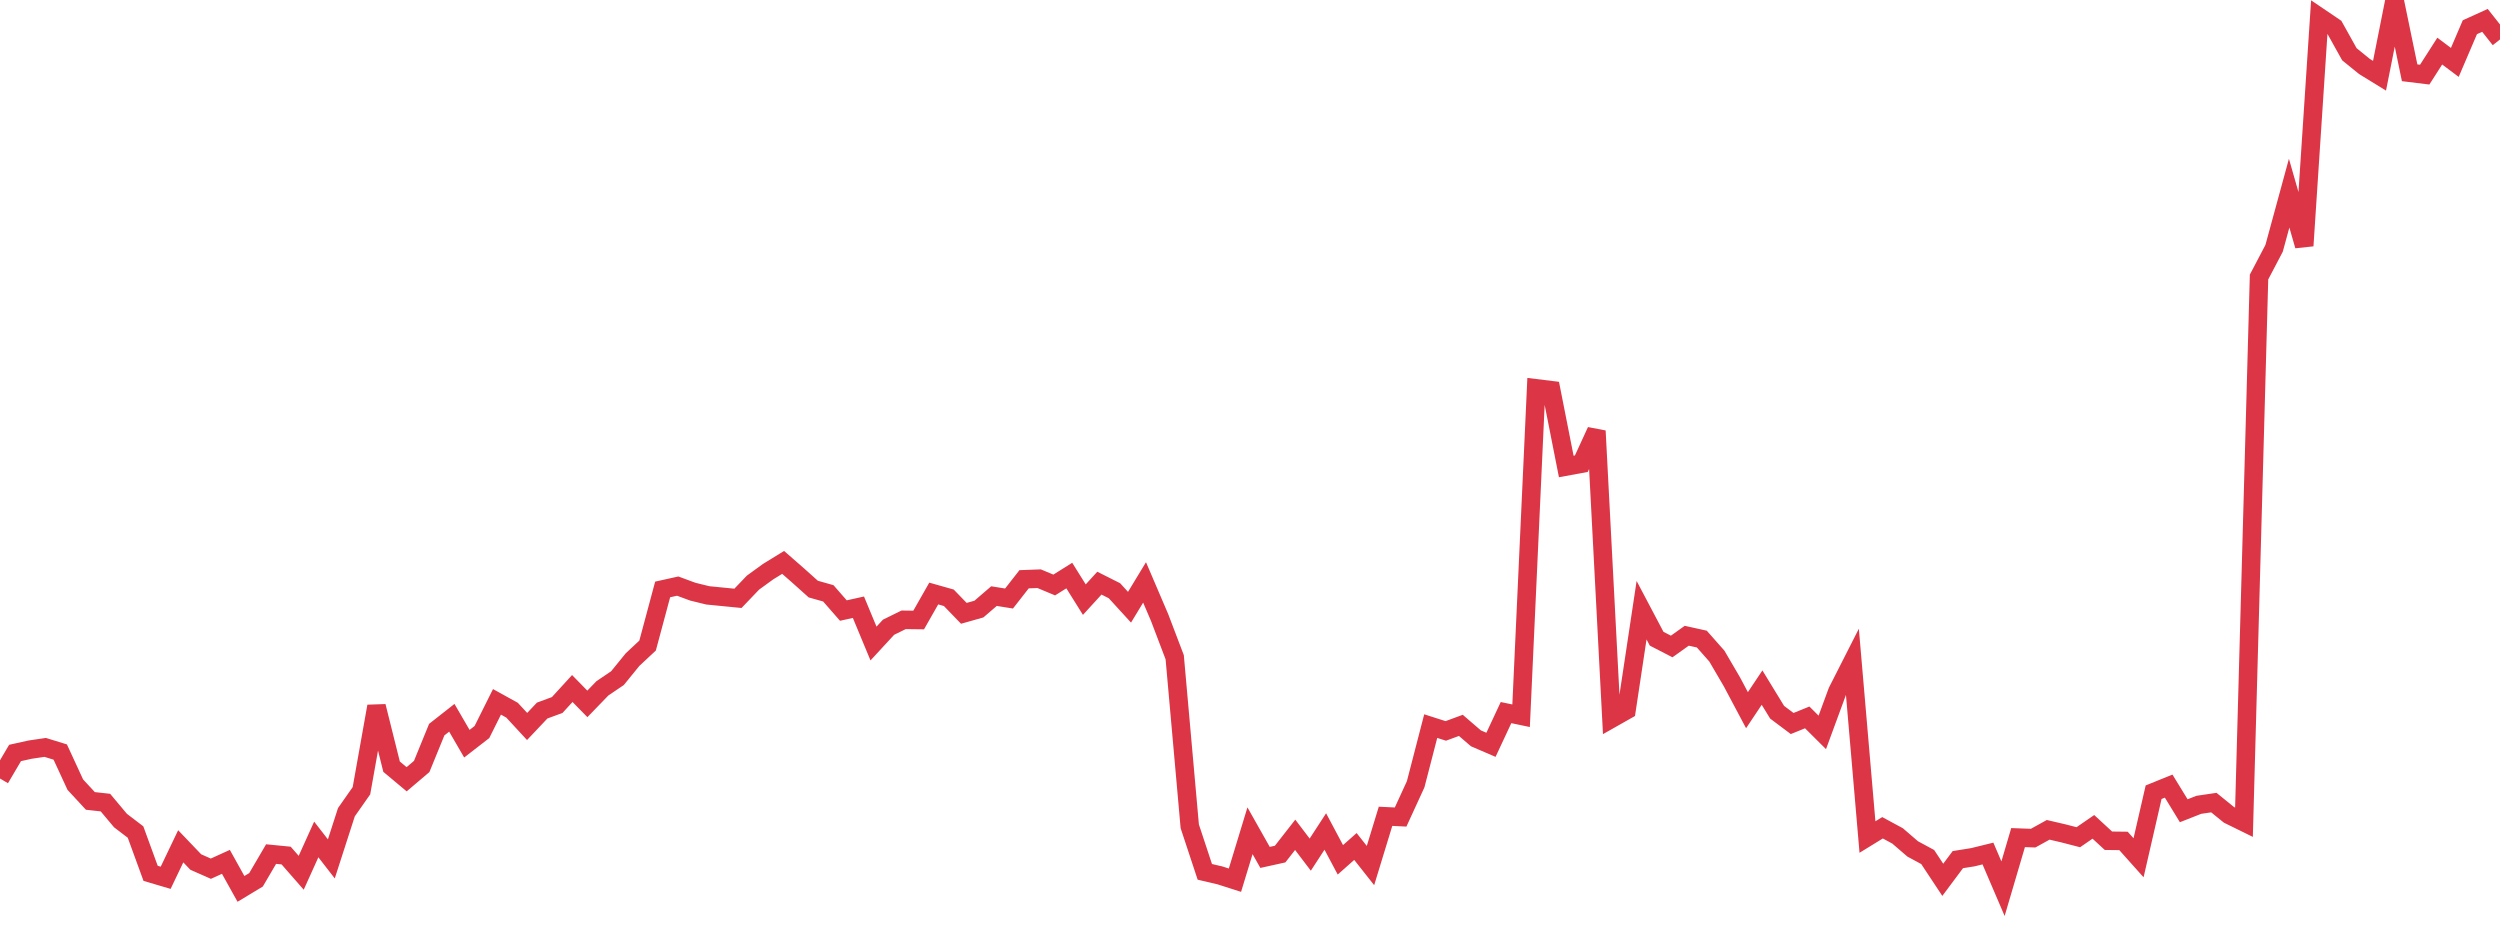 <?xml version="1.0" standalone="no"?>
<!DOCTYPE svg PUBLIC "-//W3C//DTD SVG 1.1//EN" "http://www.w3.org/Graphics/SVG/1.1/DTD/svg11.dtd">
<svg width="135" height="50" viewBox="0 0 135 50" preserveAspectRatio="none" class="sparkline" xmlns="http://www.w3.org/2000/svg"
xmlns:xlink="http://www.w3.org/1999/xlink"><path  class="sparkline--line" d="M 0 42.04 L 0 42.04 L 0.813 40.66 L 1.627 40.48 L 2.44 40.36 L 3.253 40.61 L 4.066 42.37 L 4.88 43.25 L 5.693 43.34 L 6.506 44.31 L 7.319 44.93 L 8.133 47.16 L 8.946 47.4 L 9.759 45.7 L 10.572 46.55 L 11.386 46.91 L 12.199 46.54 L 13.012 48 L 13.825 47.51 L 14.639 46.12 L 15.452 46.2 L 16.265 47.13 L 17.078 45.33 L 17.892 46.38 L 18.705 43.86 L 19.518 42.7 L 20.331 38.14 L 21.145 41.4 L 21.958 42.08 L 22.771 41.39 L 23.584 39.4 L 24.398 38.76 L 25.211 40.16 L 26.024 39.53 L 26.837 37.9 L 27.651 38.35 L 28.464 39.23 L 29.277 38.37 L 30.09 38.07 L 30.904 37.18 L 31.717 38.01 L 32.53 37.17 L 33.343 36.62 L 34.157 35.62 L 34.97 34.86 L 35.783 31.83 L 36.596 31.65 L 37.41 31.95 L 38.223 32.15 L 39.036 32.23 L 39.849 32.31 L 40.663 31.46 L 41.476 30.87 L 42.289 30.37 L 43.102 31.08 L 43.916 31.81 L 44.729 32.04 L 45.542 32.97 L 46.355 32.79 L 47.169 34.75 L 47.982 33.87 L 48.795 33.47 L 49.608 33.48 L 50.422 32.05 L 51.235 32.28 L 52.048 33.12 L 52.861 32.89 L 53.675 32.19 L 54.488 32.32 L 55.301 31.28 L 56.114 31.25 L 56.928 31.59 L 57.741 31.08 L 58.554 32.38 L 59.367 31.49 L 60.181 31.9 L 60.994 32.79 L 61.807 31.45 L 62.62 33.35 L 63.434 35.49 L 64.247 44.62 L 65.06 47.08 L 65.873 47.27 L 66.687 47.53 L 67.5 44.86 L 68.313 46.3 L 69.127 46.12 L 69.94 45.08 L 70.753 46.15 L 71.566 44.9 L 72.38 46.43 L 73.193 45.71 L 74.006 46.74 L 74.819 44.08 L 75.633 44.12 L 76.446 42.35 L 77.259 39.21 L 78.072 39.47 L 78.886 39.17 L 79.699 39.87 L 80.512 40.22 L 81.325 38.48 L 82.139 38.65 L 82.952 20.97 L 83.765 21.07 L 84.578 25.19 L 85.392 25.04 L 86.205 23.27 L 87.018 38.81 L 87.831 38.35 L 88.645 32.95 L 89.458 34.49 L 90.271 34.91 L 91.084 34.33 L 91.898 34.51 L 92.711 35.43 L 93.524 36.82 L 94.337 38.35 L 95.151 37.13 L 95.964 38.46 L 96.777 39.07 L 97.59 38.74 L 98.404 39.55 L 99.217 37.34 L 100.03 35.74 L 100.843 45.2 L 101.657 44.7 L 102.47 45.14 L 103.283 45.84 L 104.096 46.28 L 104.91 47.51 L 105.723 46.42 L 106.536 46.29 L 107.349 46.09 L 108.163 47.99 L 108.976 45.23 L 109.789 45.26 L 110.602 44.81 L 111.416 45 L 112.229 45.21 L 113.042 44.65 L 113.855 45.4 L 114.669 45.41 L 115.482 46.32 L 116.295 42.78 L 117.108 42.45 L 117.922 43.78 L 118.735 43.46 L 119.548 43.34 L 120.361 44 L 121.175 44.4 L 121.988 14.96 L 122.801 13.41 L 123.614 10.43 L 124.428 13.27 L 125.241 0.92 L 126.054 1.47 L 126.867 2.93 L 127.681 3.59 L 128.494 4.09 L 129.307 0 L 130.12 3.93 L 130.934 4.03 L 131.747 2.76 L 132.56 3.37 L 133.373 1.47 L 134.187 1.1 L 135 2.13" fill="none" stroke-width="1" stroke="#dc3545"></path></svg>